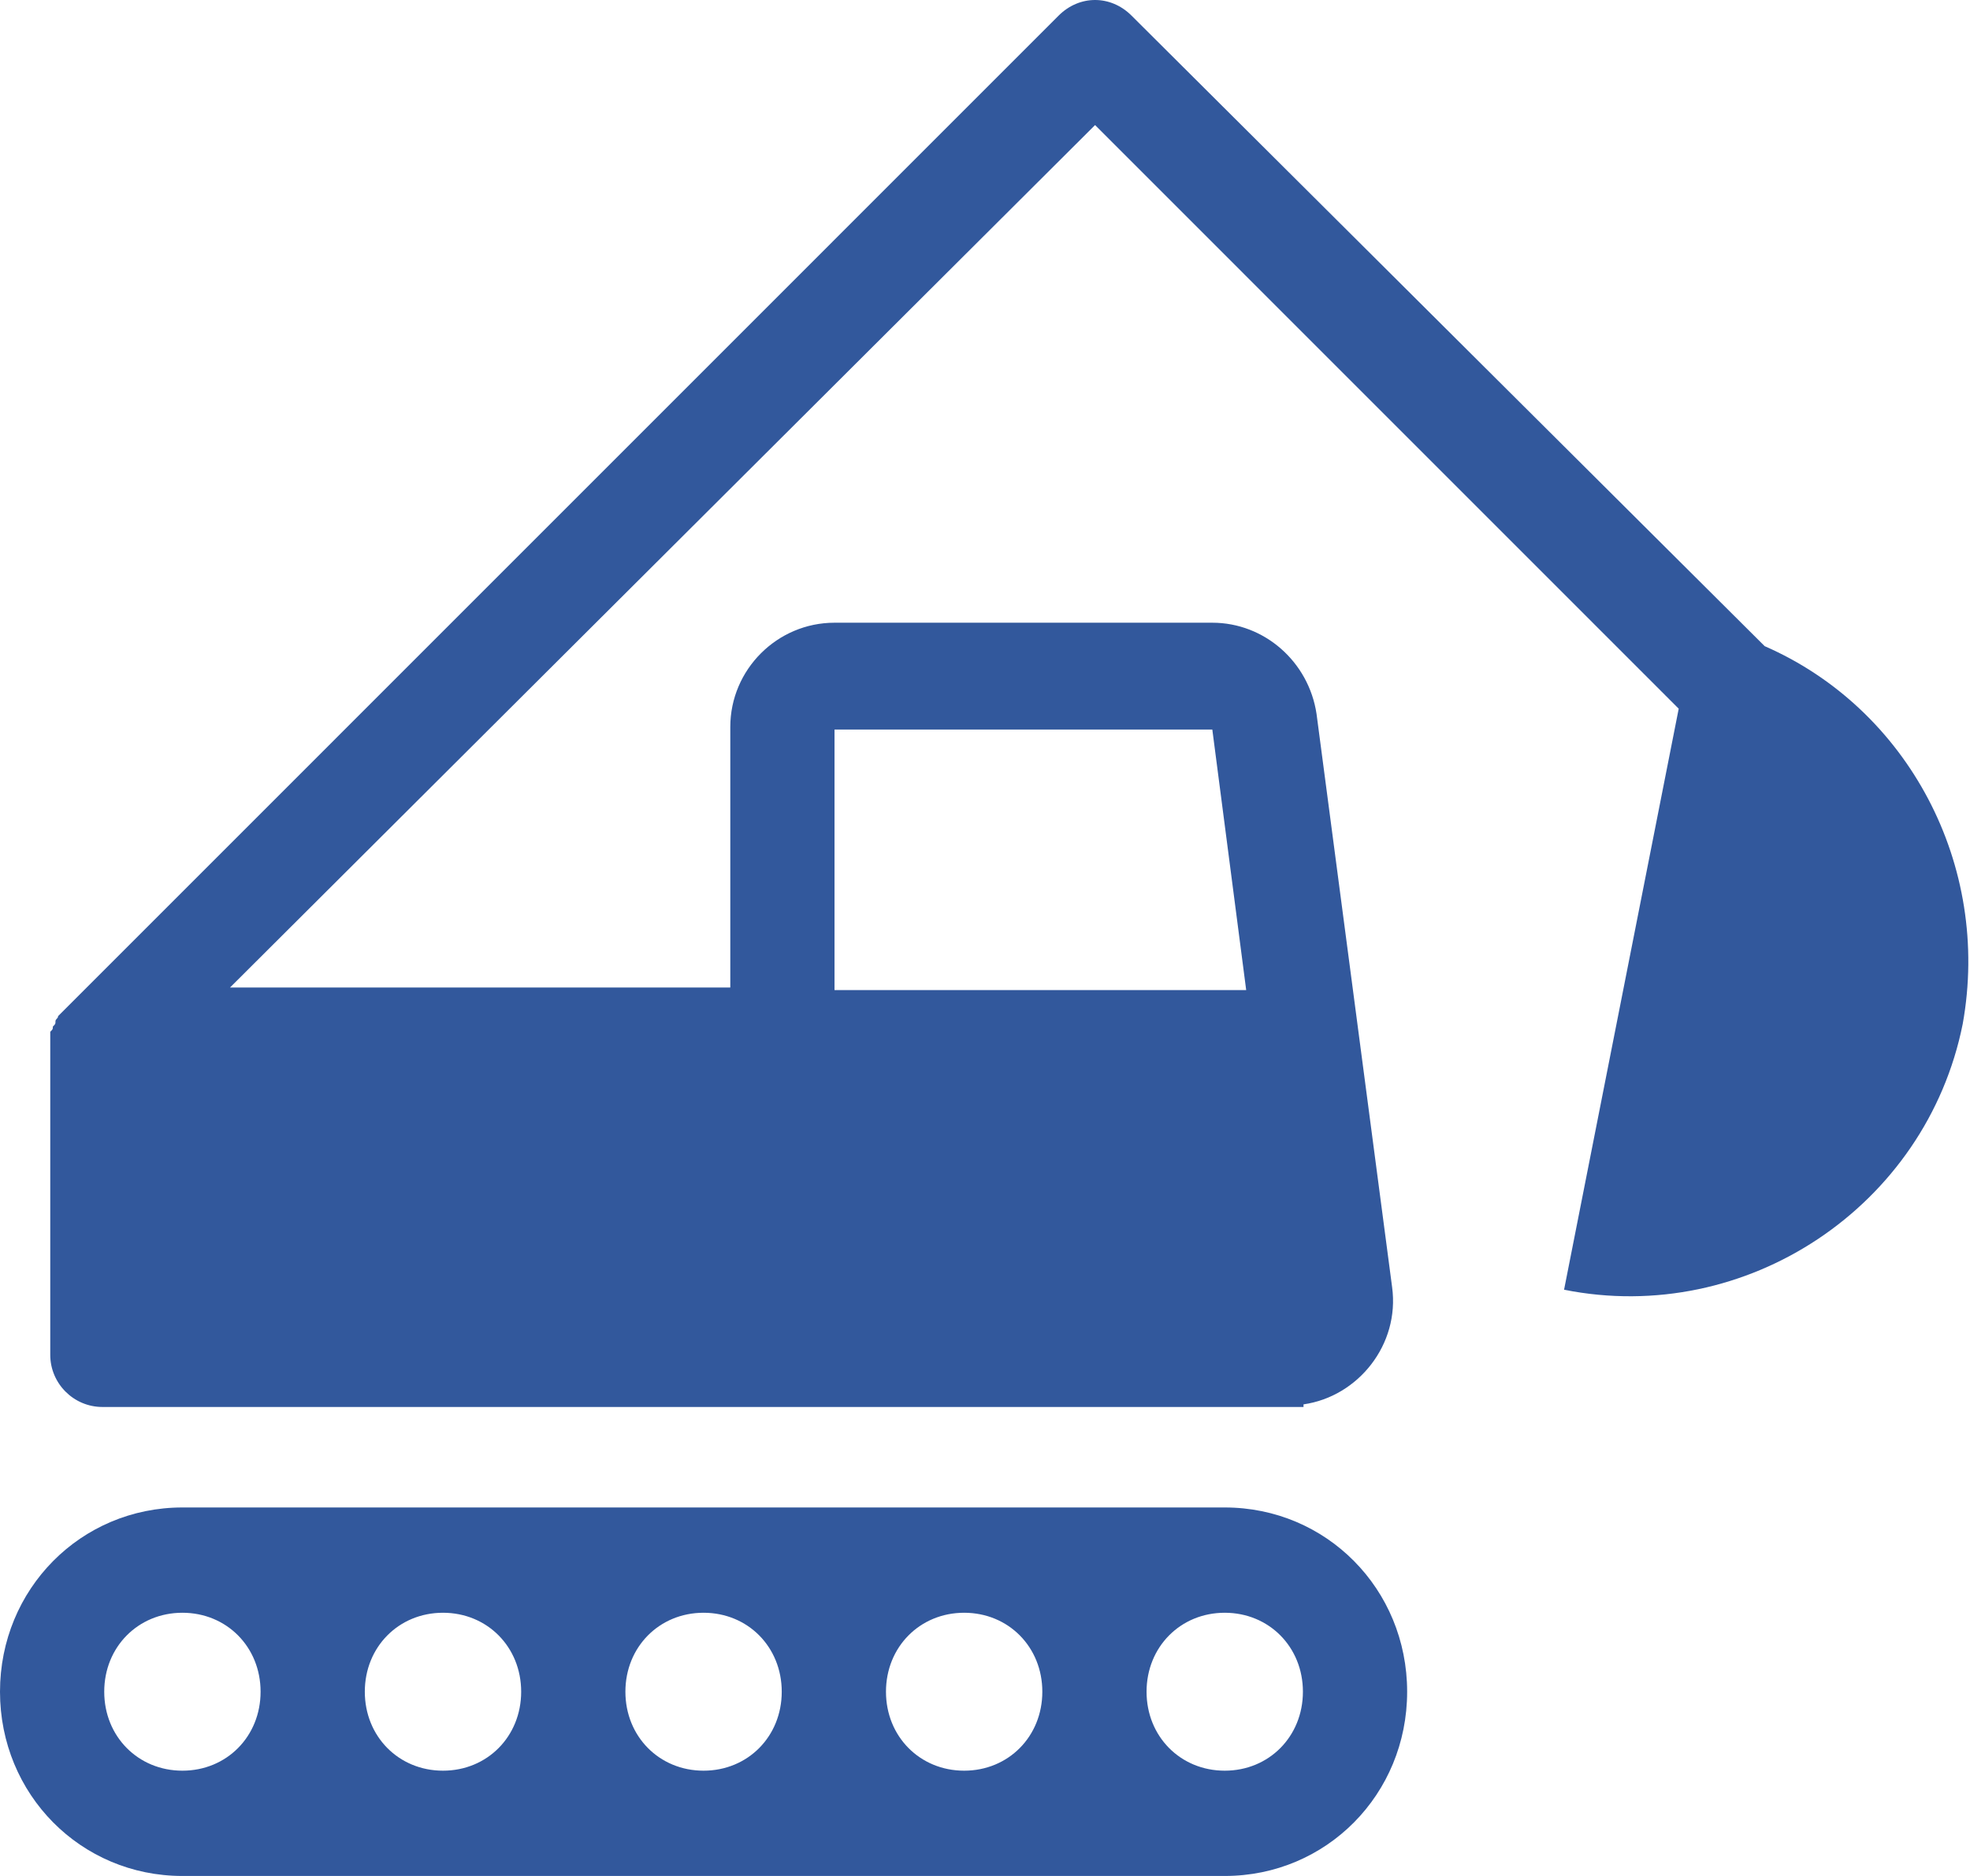 <?xml version="1.0" encoding="UTF-8"?>
<svg width="210px" height="200px" viewBox="0 0 210 200" version="1.1" xmlns="http://www.w3.org/2000/svg" xmlns:xlink="http://www.w3.org/1999/xlink">
    <title>construction</title>
    <g id="Page-1" stroke="none" stroke-width="1" fill="none" fill-rule="evenodd">
        <g id="icons" transform="translate(-1063, -91)" fill="#32589C" fill-rule="nonzero">
            <g id="construction" transform="translate(1063, 91)">
                <path d="M130.556,188.776 C125.833,188.776 122.222,185.128 122.222,180.357 C122.222,175.587 125.833,171.939 130.556,171.939 C135.278,171.939 138.889,175.587 138.889,180.357 C138.889,185.128 135.278,188.776 130.556,188.776 Z M102.778,188.776 C98.056,188.776 94.444,185.128 94.444,180.357 C94.444,175.587 98.056,171.939 102.778,171.939 C107.5,171.939 111.111,175.587 111.111,180.357 C111.111,185.128 107.5,188.776 102.778,188.776 Z M75,188.776 C70.278,188.776 66.667,185.128 66.667,180.357 C66.667,175.587 70.278,171.939 75,171.939 C79.722,171.939 83.333,175.587 83.333,180.357 C83.333,185.128 79.722,188.776 75,188.776 Z M47.222,188.776 C42.5,188.776 38.889,185.128 38.889,180.357 C38.889,175.587 42.5,171.939 47.222,171.939 C51.944,171.939 55.556,175.587 55.556,180.357 C55.556,185.128 51.944,188.776 47.222,188.776 Z M19.444,188.776 C14.722,188.776 11.111,185.128 11.111,180.357 C11.111,175.587 14.722,171.939 19.444,171.939 C24.167,171.939 27.778,175.587 27.778,180.357 C27.778,185.128 24.167,188.776 19.444,188.776 Z M130.556,160.714 L19.444,160.714 C8.611,160.714 0,169.413 0,180.357 C0,191.301 8.611,200 19.444,200 L130.556,200 C141.389,200 150,191.301 150,180.357 C150,169.413 141.389,160.714 130.556,160.714 Z" id="Shape"></path>
                <path d="M88.959,77.778 L129.232,77.778 L132.843,105.556 L88.959,105.556 L88.959,77.778 Z M188.114,68.889 L120.622,1.667 C118.4,-0.556 115.067,-0.556 112.845,1.667 L7.301,107.222 C7.024,107.5 6.746,107.778 6.468,108.056 L6.19,108.333 C6.19,108.611 5.913,108.611 5.913,108.889 C5.913,109.167 5.913,109.167 5.635,109.444 C5.635,109.722 5.635,109.722 5.357,110 C5.357,110.278 5.357,110.833 5.357,111.111 L5.357,144.444 C5.357,147.5 7.857,150 10.912,150 L137.009,150 L138.953,150 L138.953,149.722 C144.786,148.889 149.23,143.333 148.397,137.222 L140.342,76.111 C139.509,70.556 134.787,66.389 129.232,66.389 L88.959,66.389 C82.848,66.389 77.849,71.389 77.849,77.5 L77.849,105.278 L24.522,105.278 L116.733,13.333 L178.949,75.556 L166.728,137.5 C186.17,141.389 205.335,128.611 209.223,109.167 C212.278,92.222 203.39,75.556 188.114,68.889 Z" id="Shape"></path>
            </g>
        </g>
    </g>
</svg>